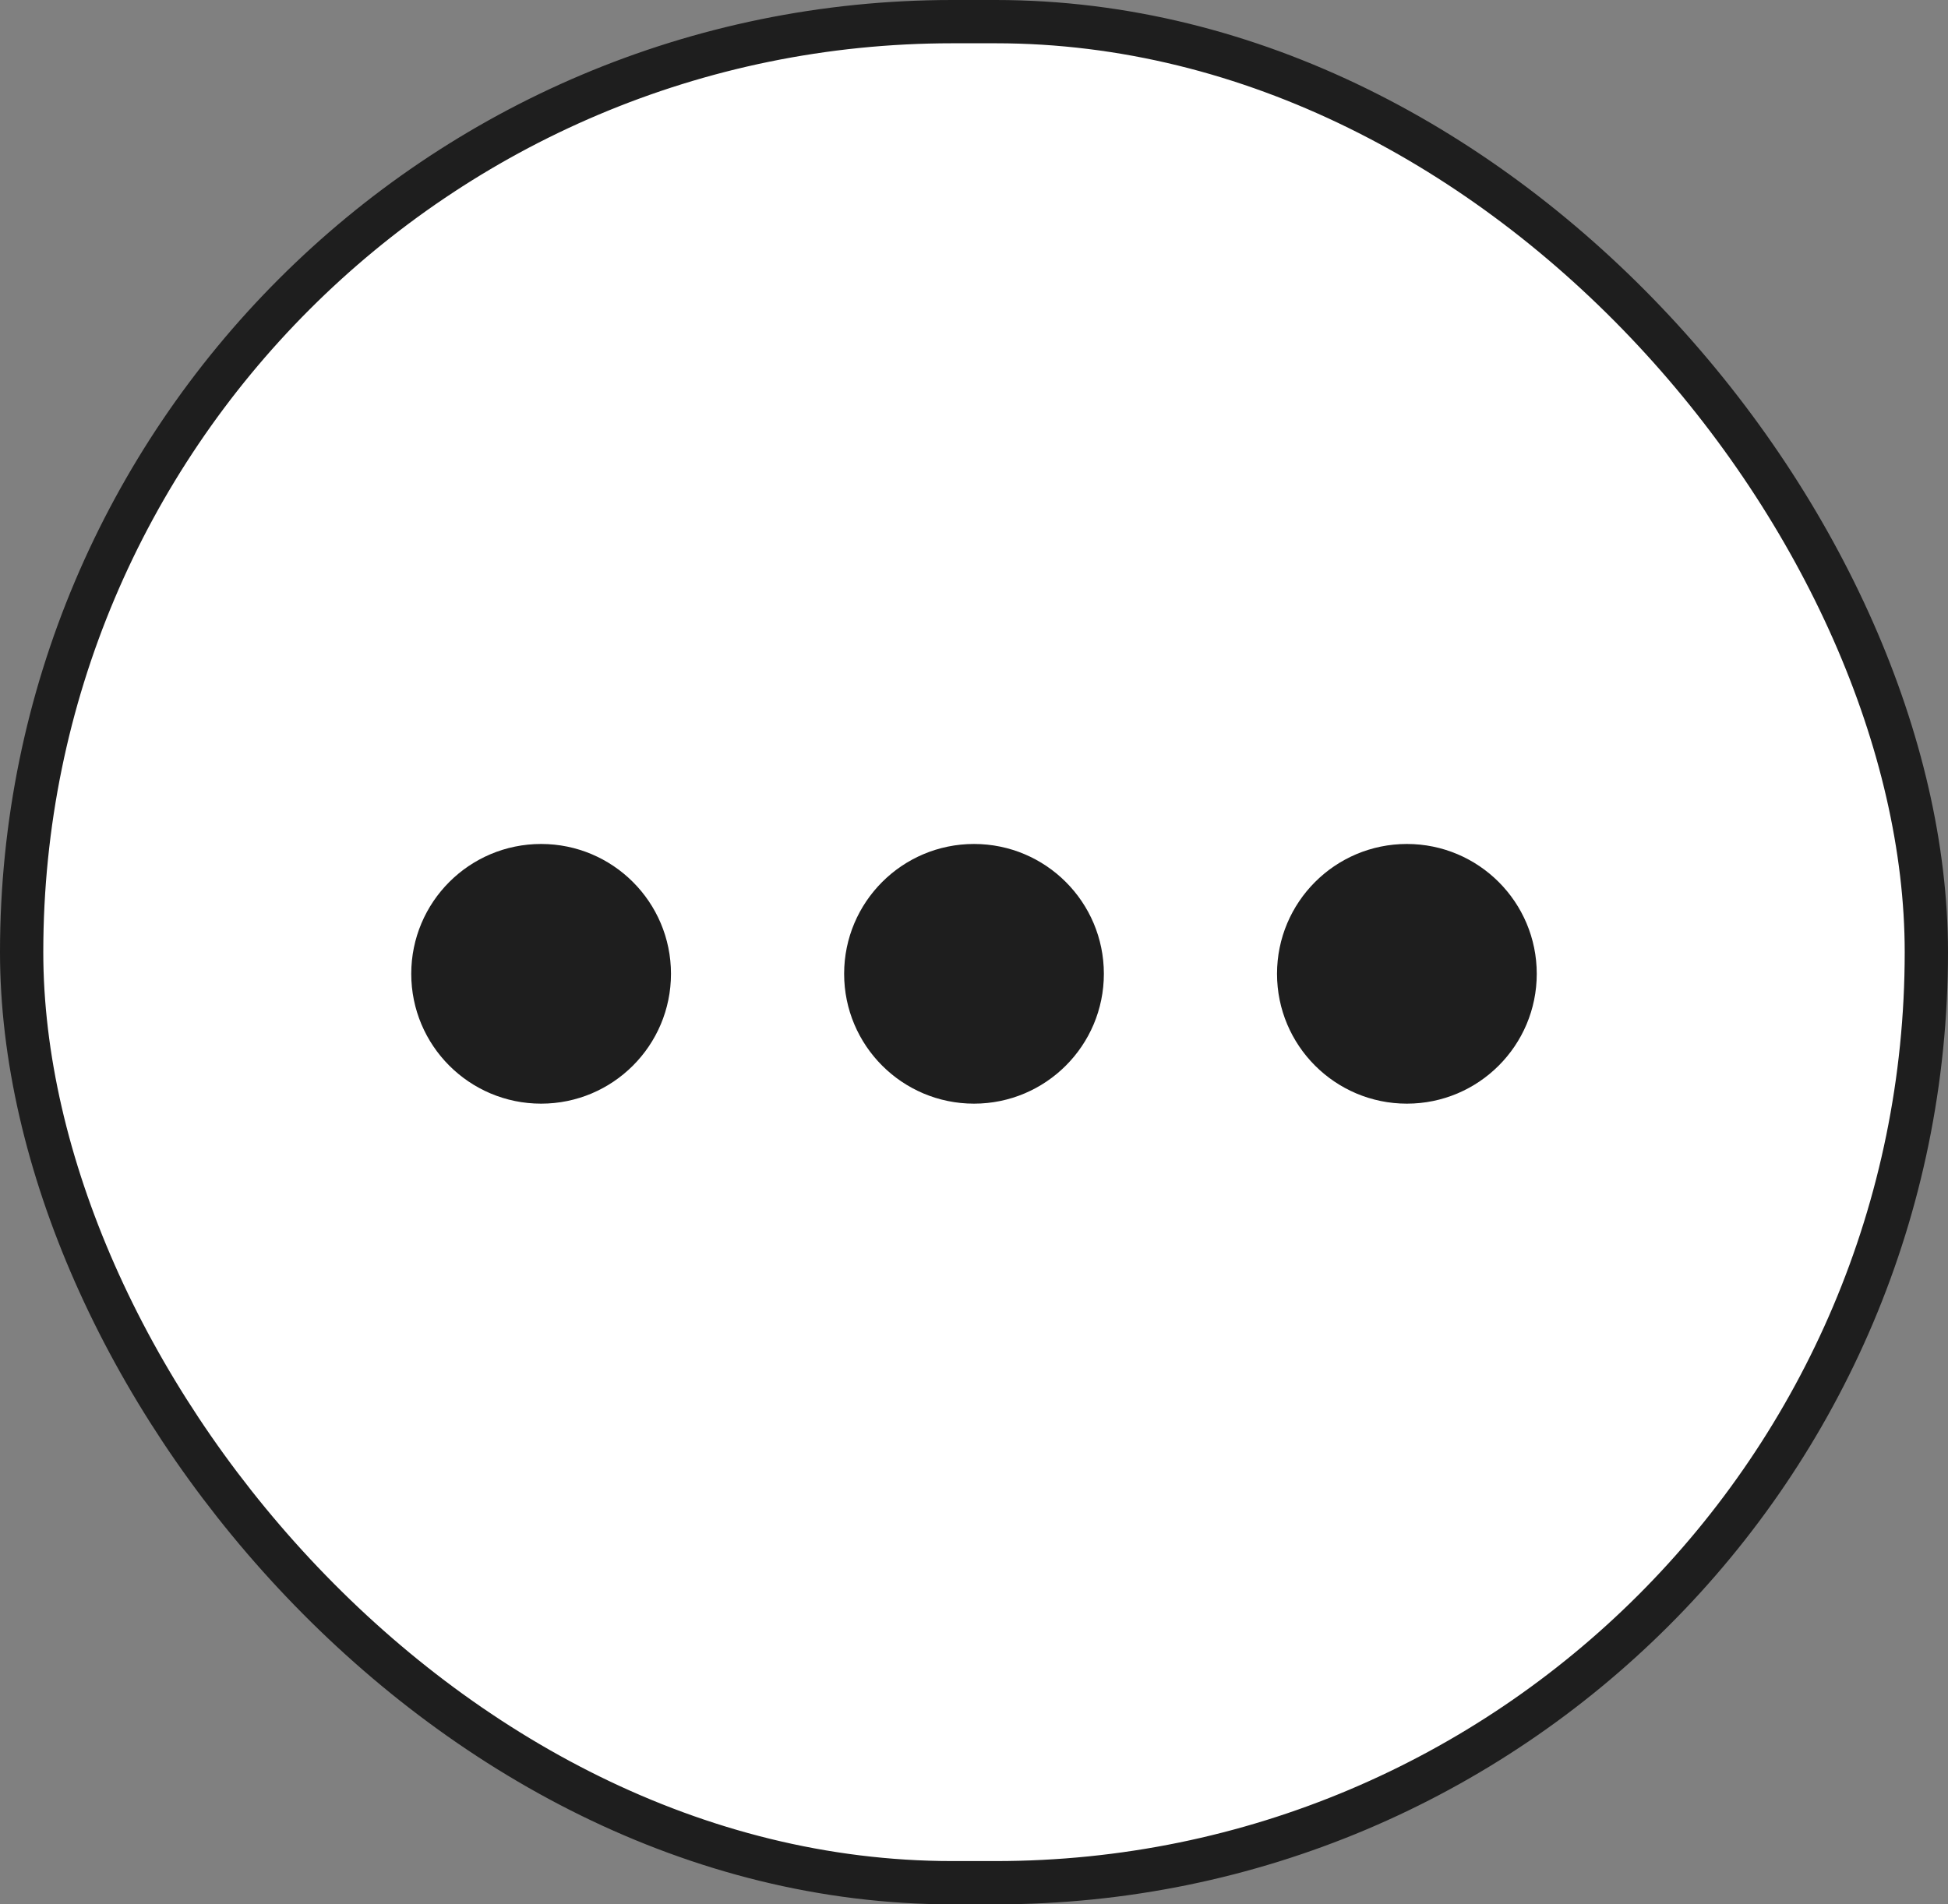 <svg width="45" height="44" viewBox="0 0 45 44" fill="none" xmlns="http://www.w3.org/2000/svg">
<rect x="0" y="0" width="45" height="44" fill="#808080" stroke="none"/>
<rect x="0.5" y="0.5" width="44" height="43" rx="21.5" fill="white"/>
<rect x="0.5" y="0.5" width="44" height="43" rx="21.5" stroke="#1E1E1E"/>
<circle cx="12.5" cy="22.5" r="2.75" fill="#1E1E1E" stroke="#1E1E1E" stroke-width="0.5"/>
<circle cx="22.5" cy="22.5" r="2.75" fill="#1E1E1E" stroke="#1E1E1E" stroke-width="0.5"/>
<circle cx="32.5" cy="22.5" r="2.75" fill="#1E1E1E" stroke="#1E1E1E" stroke-width="0.5"/>
</svg>

